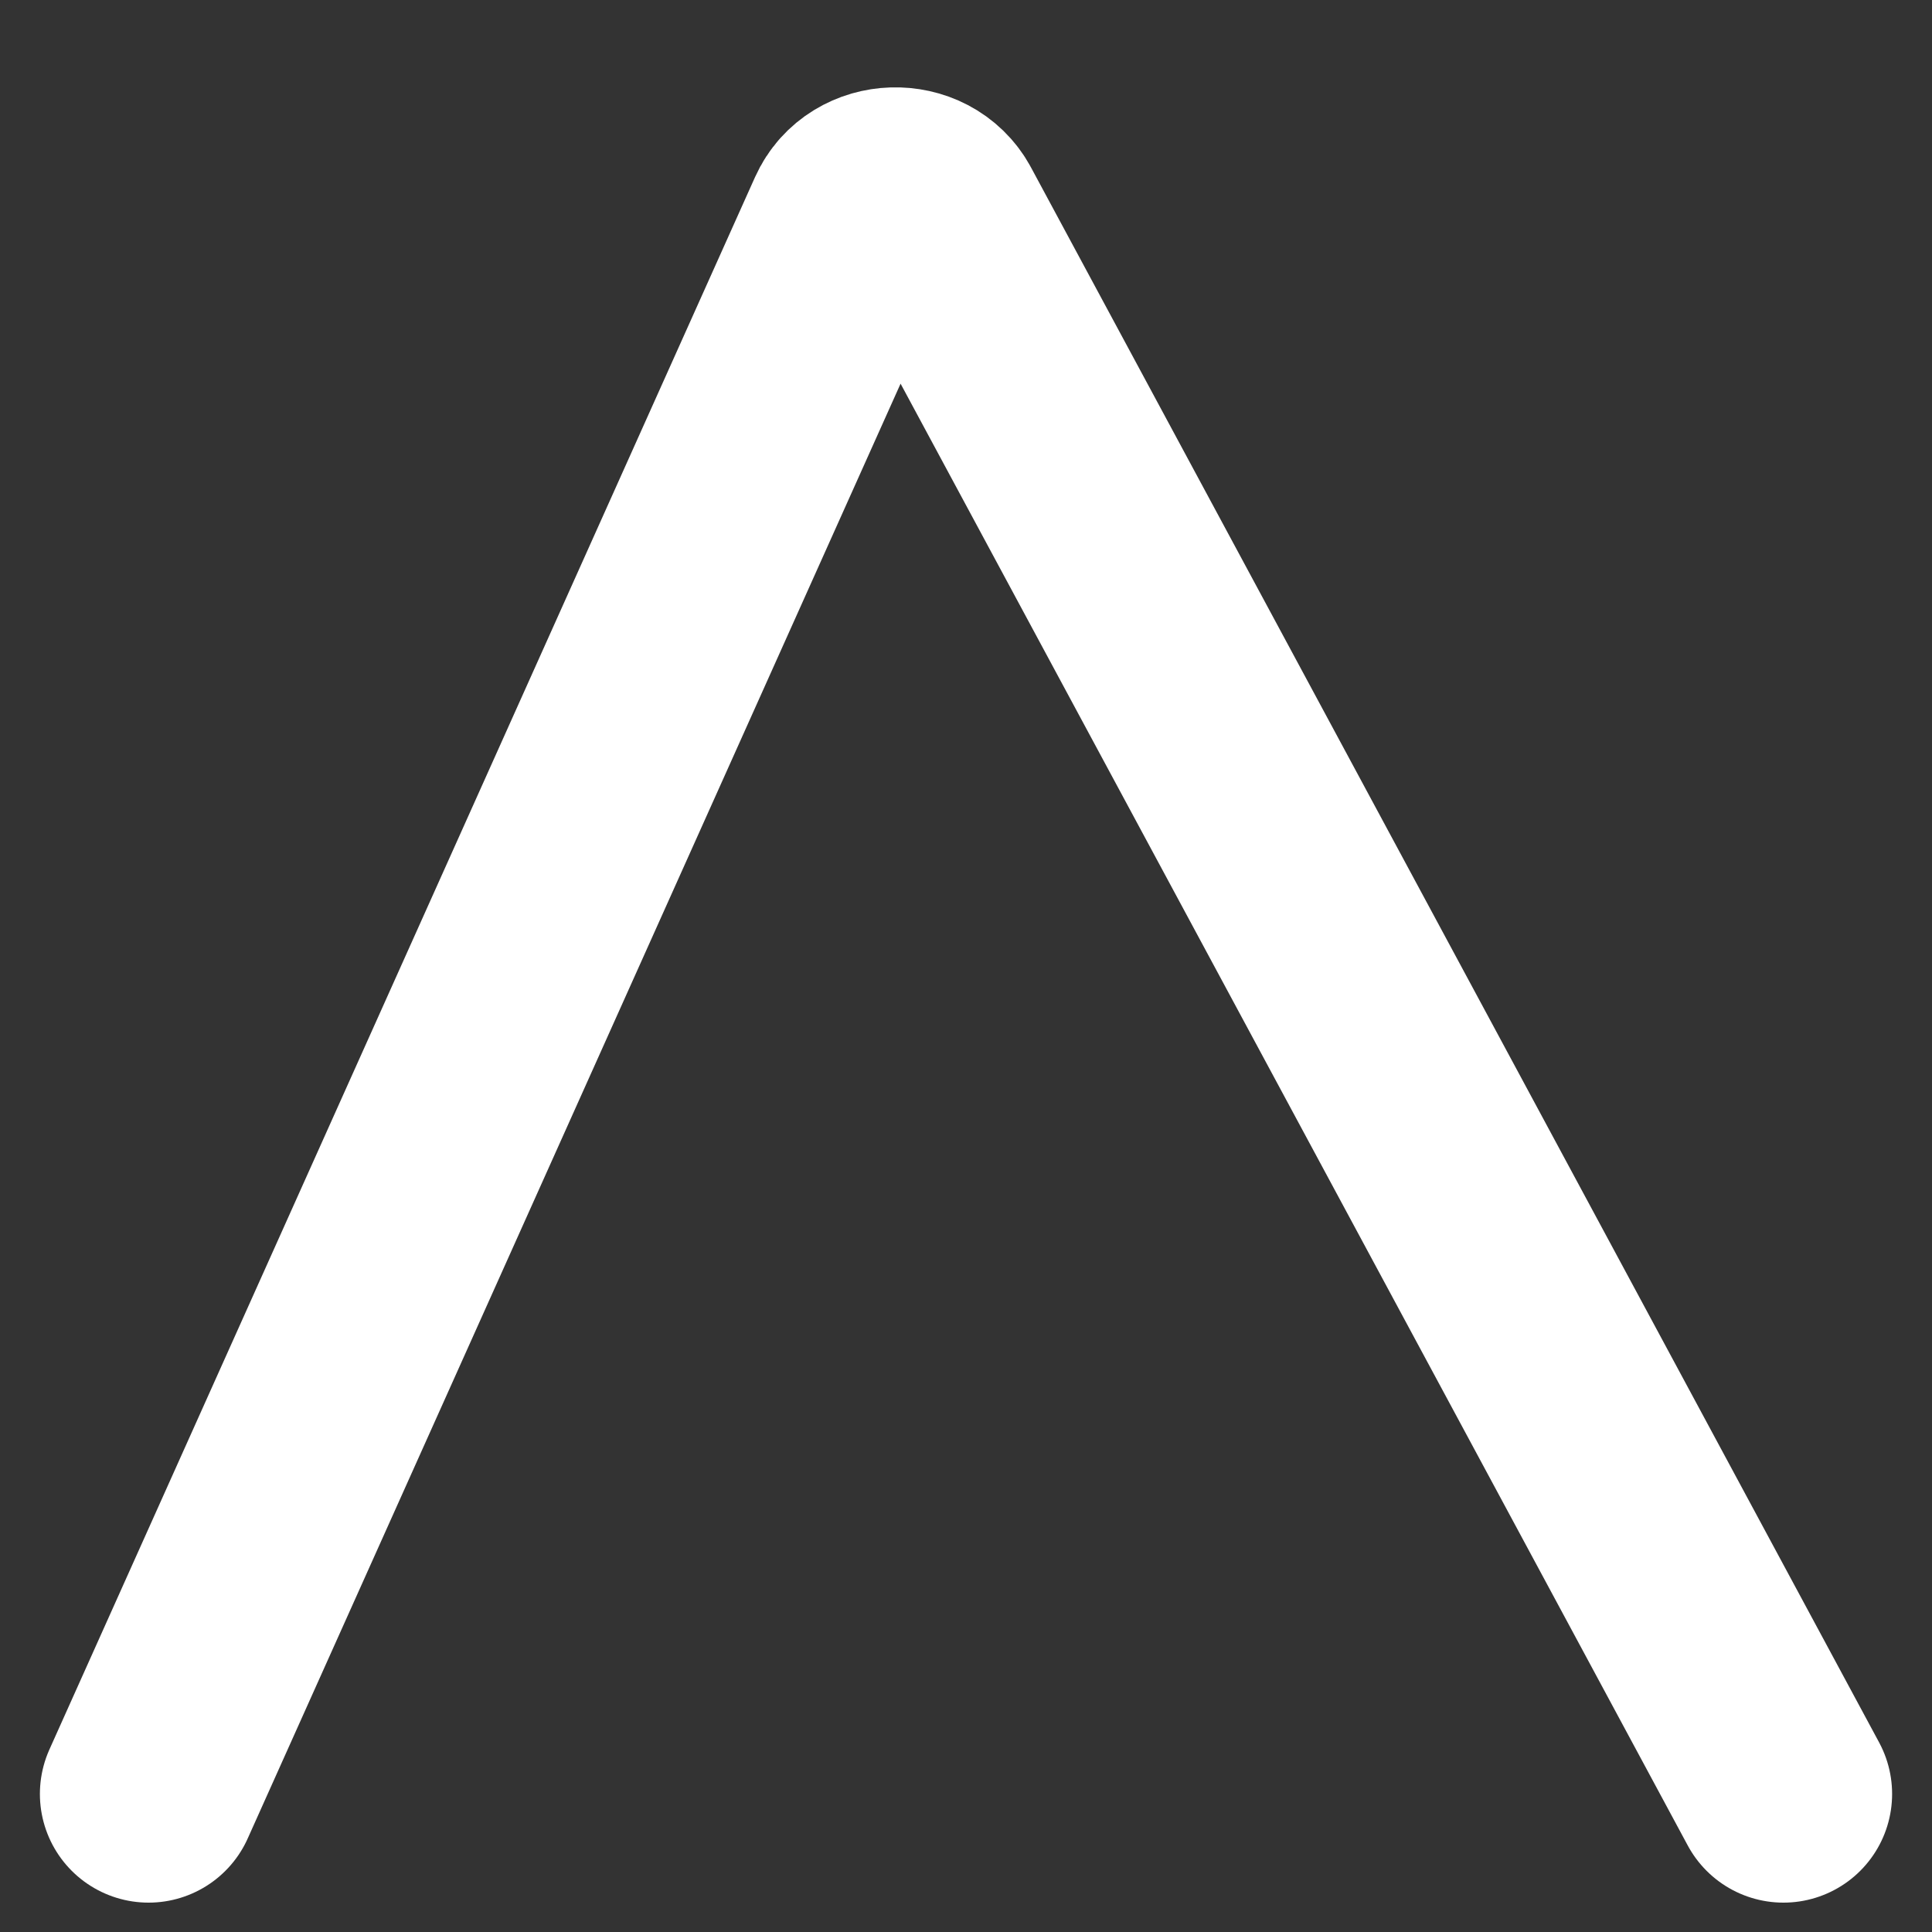 <svg xmlns="http://www.w3.org/2000/svg" width="20" height="20" viewBox="0 0 20 20" fill="none">
  <rect x="0" y="0" width="20" height="20" fill="#333333" stroke="none"/>
  <g clip-path="url(#clip0_75_382)">
    <path d="M18.462 18.571L9.682 2.266C9.505 1.938 8.995 1.954 8.843 2.293L1.538 18.571" stroke="white" stroke-width="2.25" stroke-linecap="round"/>
  </g>
  <defs>
    <clipPath id="clip0_75_382">
      <rect width="20" height="20" fill="white" transform="translate(0 20) rotate(-90)"/>
    </clipPath>
  </defs>
</svg>